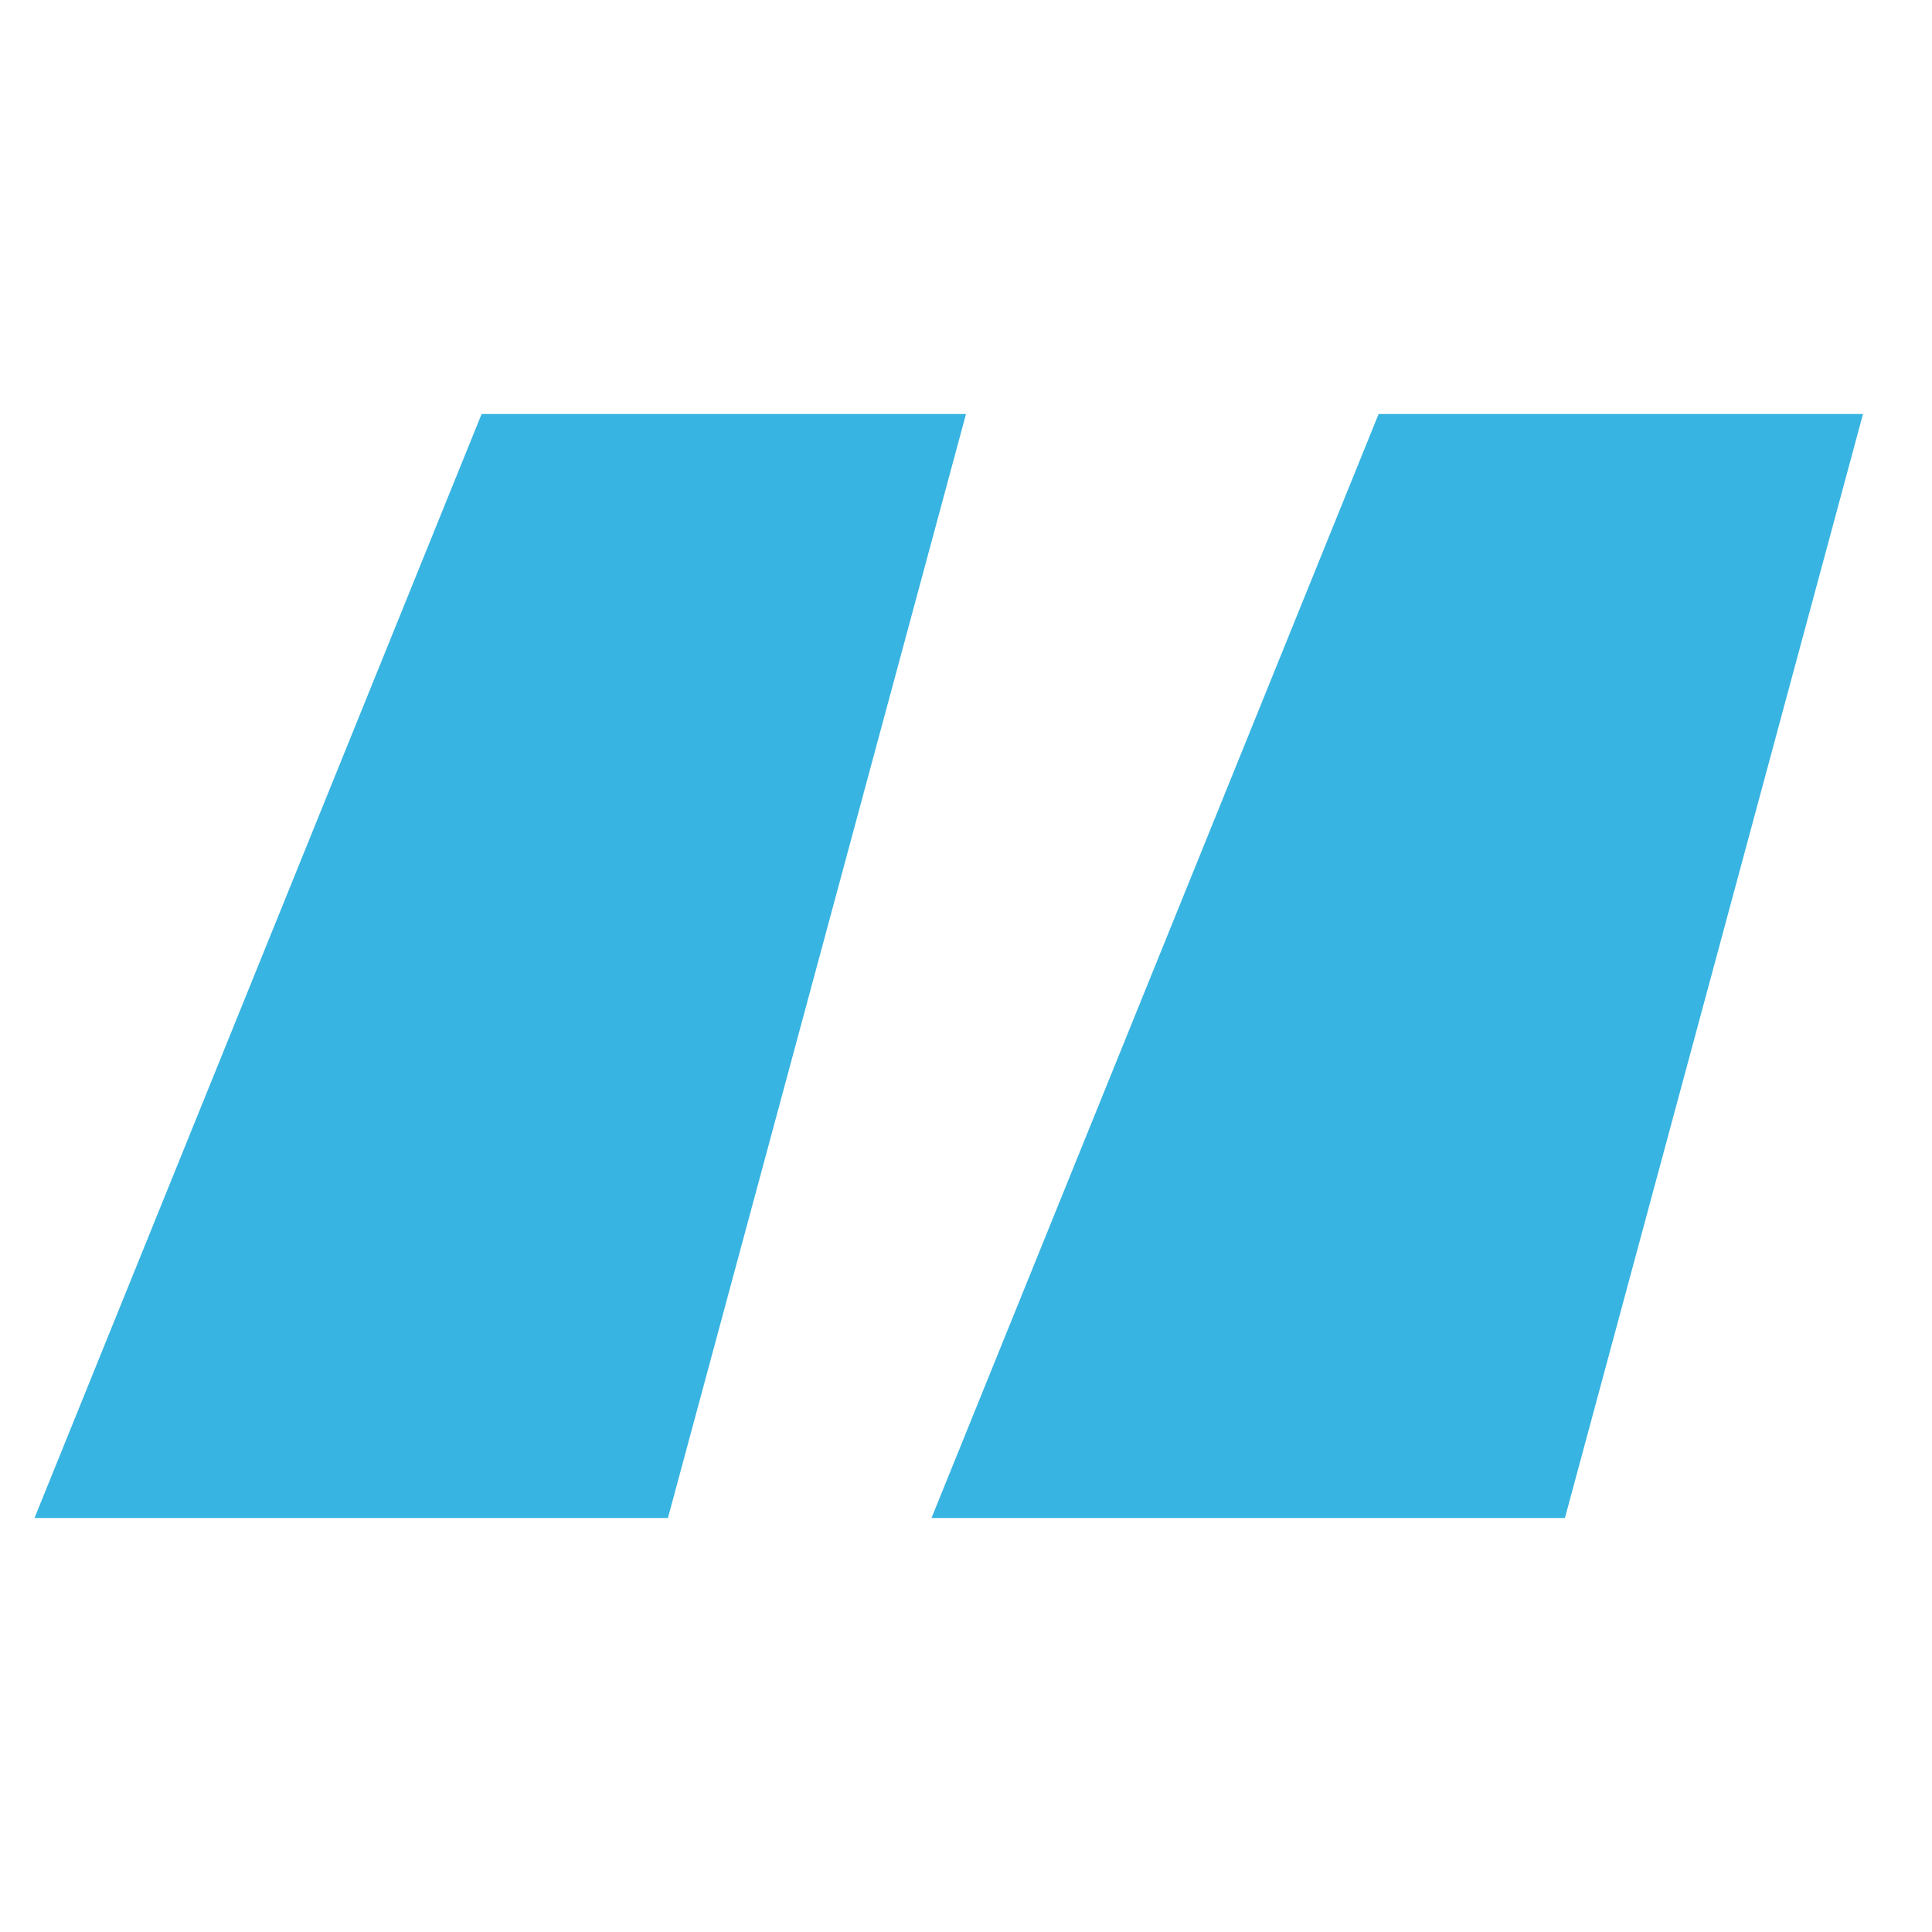 <svg width="56" height="56" viewBox="0 0 56 56" fill="none" xmlns="http://www.w3.org/2000/svg">
<path d="M13.96 12H28L19.36 44H1L13.96 12Z" fill="#37B4E2"/>
<path d="M39.96 12H54L45.36 44H27L39.96 12Z" fill="#37B4E2"/>
</svg>
